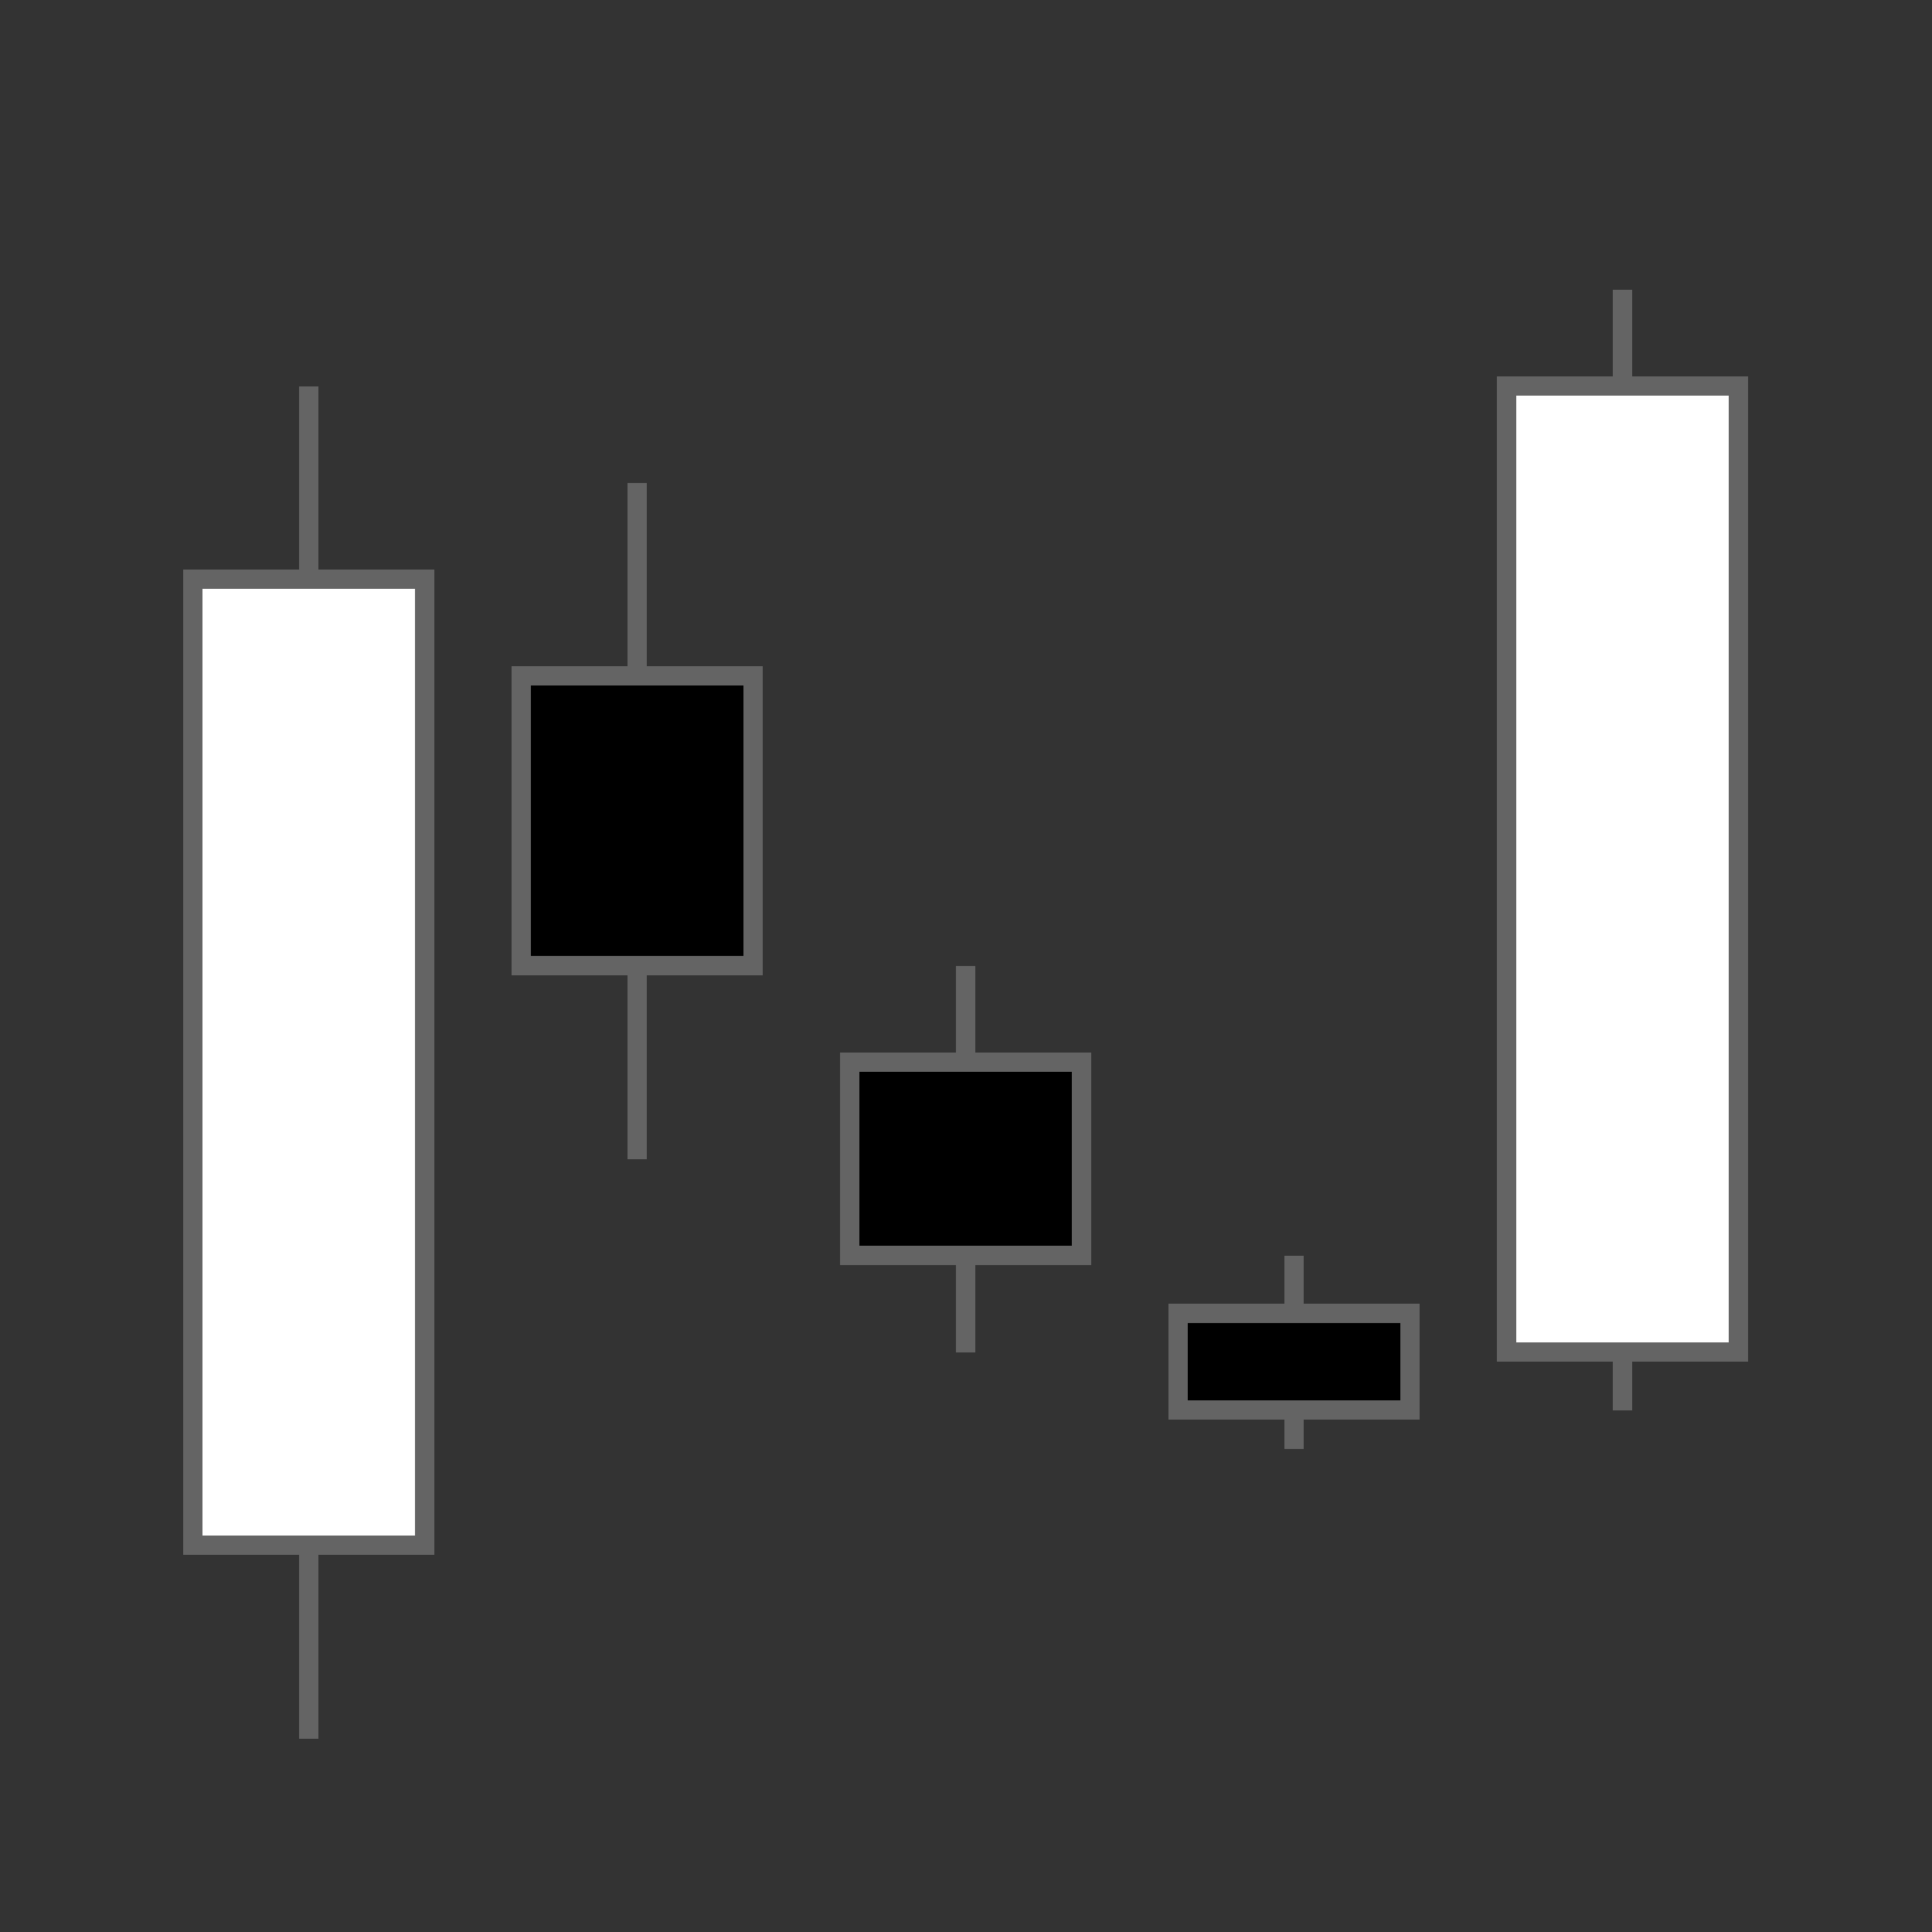 <svg xmlns="http://www.w3.org/2000/svg" width="100" height="100" version="1.1">
 <rect width="100%" height="100%" fill="#333333" stroke="none"/>
 <line x1="16" y1="90" x2="16" y2="20" style="stroke:rgb(100,100,100)" shape-rendering="crispEdges"/>
 <rect width="12" height="50" x="10" y="30"  style="fill:rgb(255,255,255);stroke:rgb(100,100,100)" shape-rendering="crispEdges"/>
 <line x1="33" y1="60" x2="33" y2="25" style="stroke:rgb(100,100,100)" shape-rendering="crispEdges"/>
 <rect width="12" height="15" x="27" y="35"  style="fill:rgb(0,0,0);stroke:rgb(100,100,100)" shape-rendering="crispEdges"/>
 <line x1="50" y1="70" x2="50" y2="50" style="stroke:rgb(100,100,100)" shape-rendering="crispEdges"/>
 <rect width="12" height="10" x="44" y="55"  style="fill:rgb(0,0,0);stroke:rgb(100,100,100)" shape-rendering="crispEdges"/>
 <line x1="67" y1="75" x2="67" y2="65" style="stroke:rgb(100,100,100)" shape-rendering="crispEdges"/>
 <rect width="12" height="5" x="61" y="68"  style="fill:rgb(0,0,0);stroke:rgb(100,100,100)" shape-rendering="crispEdges"/>
 <line x1="84" y1="73" x2="84" y2="15" style="stroke:rgb(100,100,100)" shape-rendering="crispEdges"/>
 <rect width="12" height="50" x="78" y="20"  style="fill:rgb(255,255,255);stroke:rgb(100,100,100)" shape-rendering="crispEdges"/>
</svg>